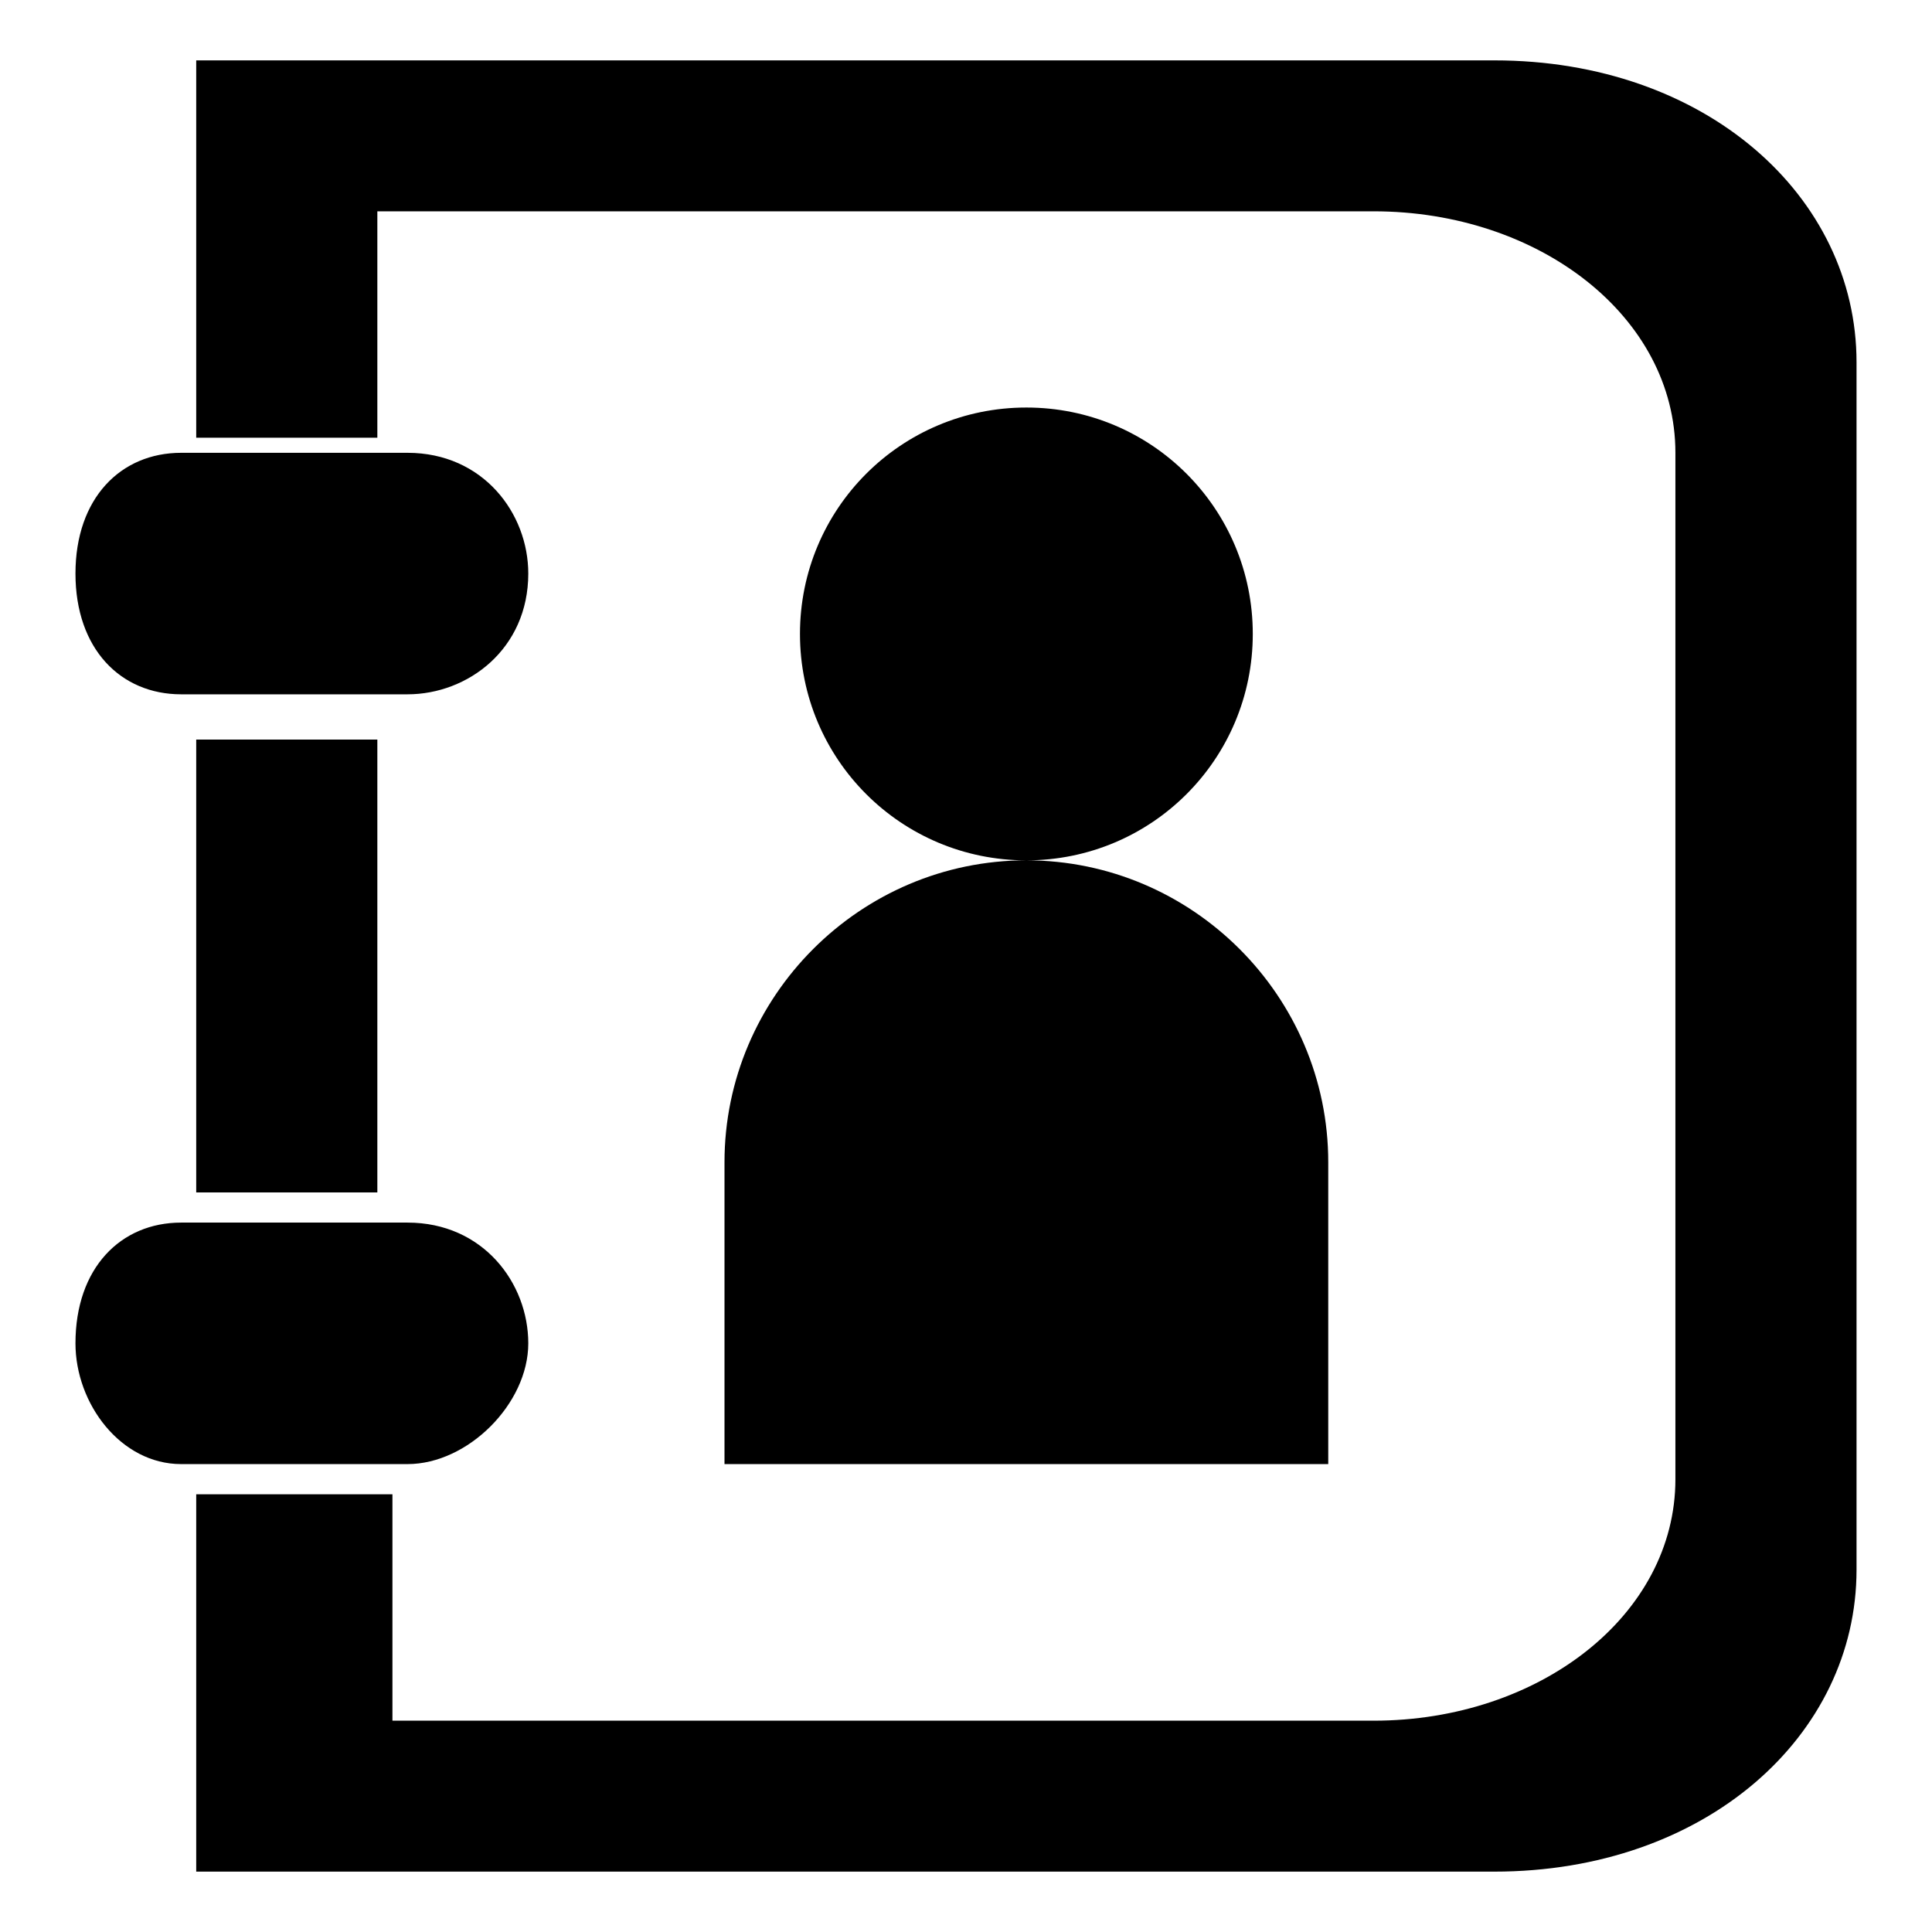 <?xml version="1.0" encoding="utf-8"?>
<!-- Svg Vector Icons : http://www.onlinewebfonts.com/icon -->
<!DOCTYPE svg PUBLIC "-//W3C//DTD SVG 1.1//EN" "http://www.w3.org/Graphics/SVG/1.1/DTD/svg11.dtd">
<svg version="1.1" xmlns="http://www.w3.org/2000/svg" xmlns:xlink="http://www.w3.org/1999/xlink" x="0px" y="0px" viewBox="0 0 256 256" enable-background="new 0 0 256 256" xml:space="preserve">
<g> <path fill="#000000" d="M26,98h24v60H26V98z M198,8H26v50h24V28h132c22,0,40,14,40,32v136c0,18-18,32-40,32H52v-30H26v50h172 c28,0,48-18,48-40V48C246,26,226,8,198,8z M24,92h30c8,0,16-6,16-16c0-8-6-16-16-16H24c-8,0-14,6-14,16S16,92,24,92z M70,178 c0-8-6-16-16-16H24c-8,0-14,6-14,16c0,8,6,16,14,16h30C62,194,70,186,70,178z M106,84c0,16.6,13.4,30,30,30c16.6,0,30-13.4,30-30 c0-16.6-13.4-30-30-30C119.4,54,106,67.4,106,84z M96,154v40h80v-40c0-22-18-40-40-40C114,114,96,132,96,154z"/></g>
</svg>